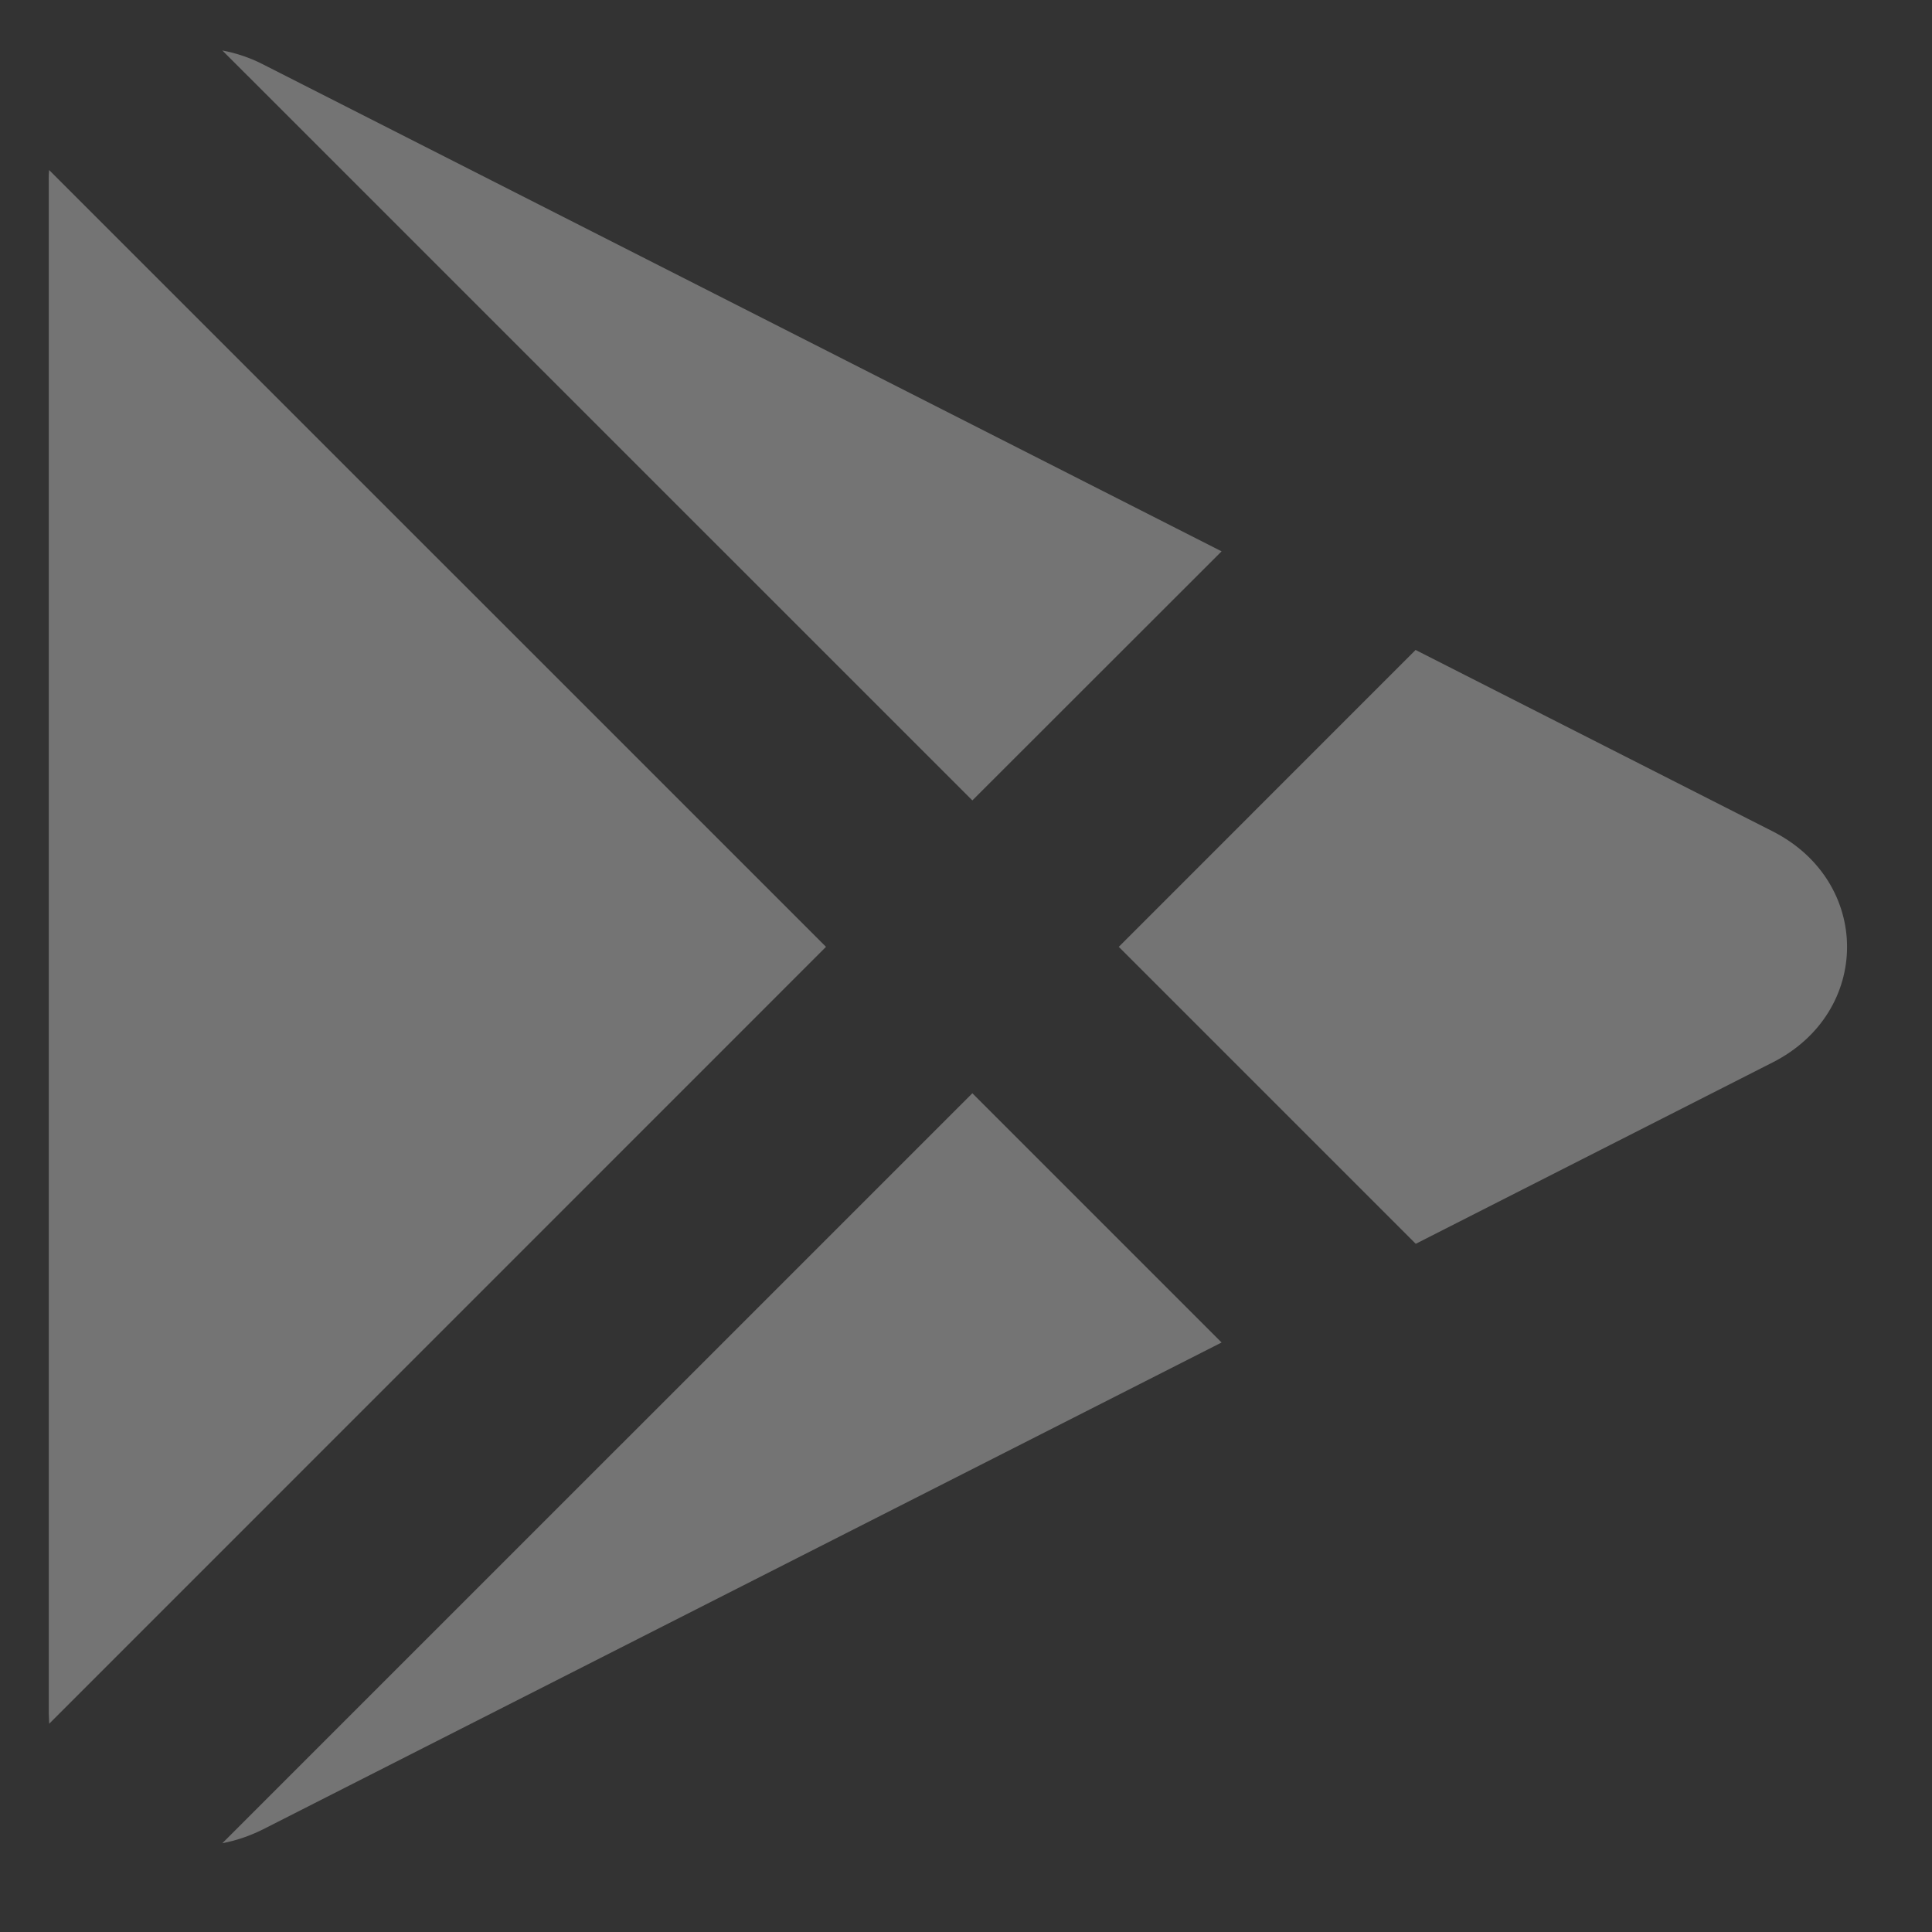 <svg width="100%" height="100%" viewBox="0 0 24 24" fill="none" xmlns="http://www.w3.org/2000/svg">
<rect x="0" y="0" width="24" height="24" fill="#333333" stroke="none"/>
<g opacity="0.32" clip-path="url(#clip0_1748_4682)">
<g clip-path="url(#clip1_1748_4682)">
<path fill-rule="evenodd" clip-rule="evenodd" d="M0.605 2.237C0.605 2.194 0.606 2.152 0.61 2.112L10.261 11.762L0.611 21.413L0.606 21.288V2.238L0.605 2.237ZM2.761 22.897C2.933 22.865 3.103 22.807 3.271 22.723L15.175 16.677L12.079 13.581L2.761 22.898V22.897ZM13.898 11.762L17.587 15.451L22.02 13.198C23.253 12.573 23.253 10.953 22.02 10.327L17.585 8.074L13.898 11.762ZM15.175 6.849L3.272 0.802C3.112 0.719 2.94 0.661 2.762 0.627L12.079 9.943L15.175 6.849Z" fill="white"/>
</g>
</g>
<defs>
<clipPath id="clip0_1748_4682">
<rect width="24" height="24" fill="white"/>
</clipPath>
<clipPath id="clip1_1748_4682">
<rect width="24" height="24" fill="white"/>
</clipPath>
</defs>
</svg>

